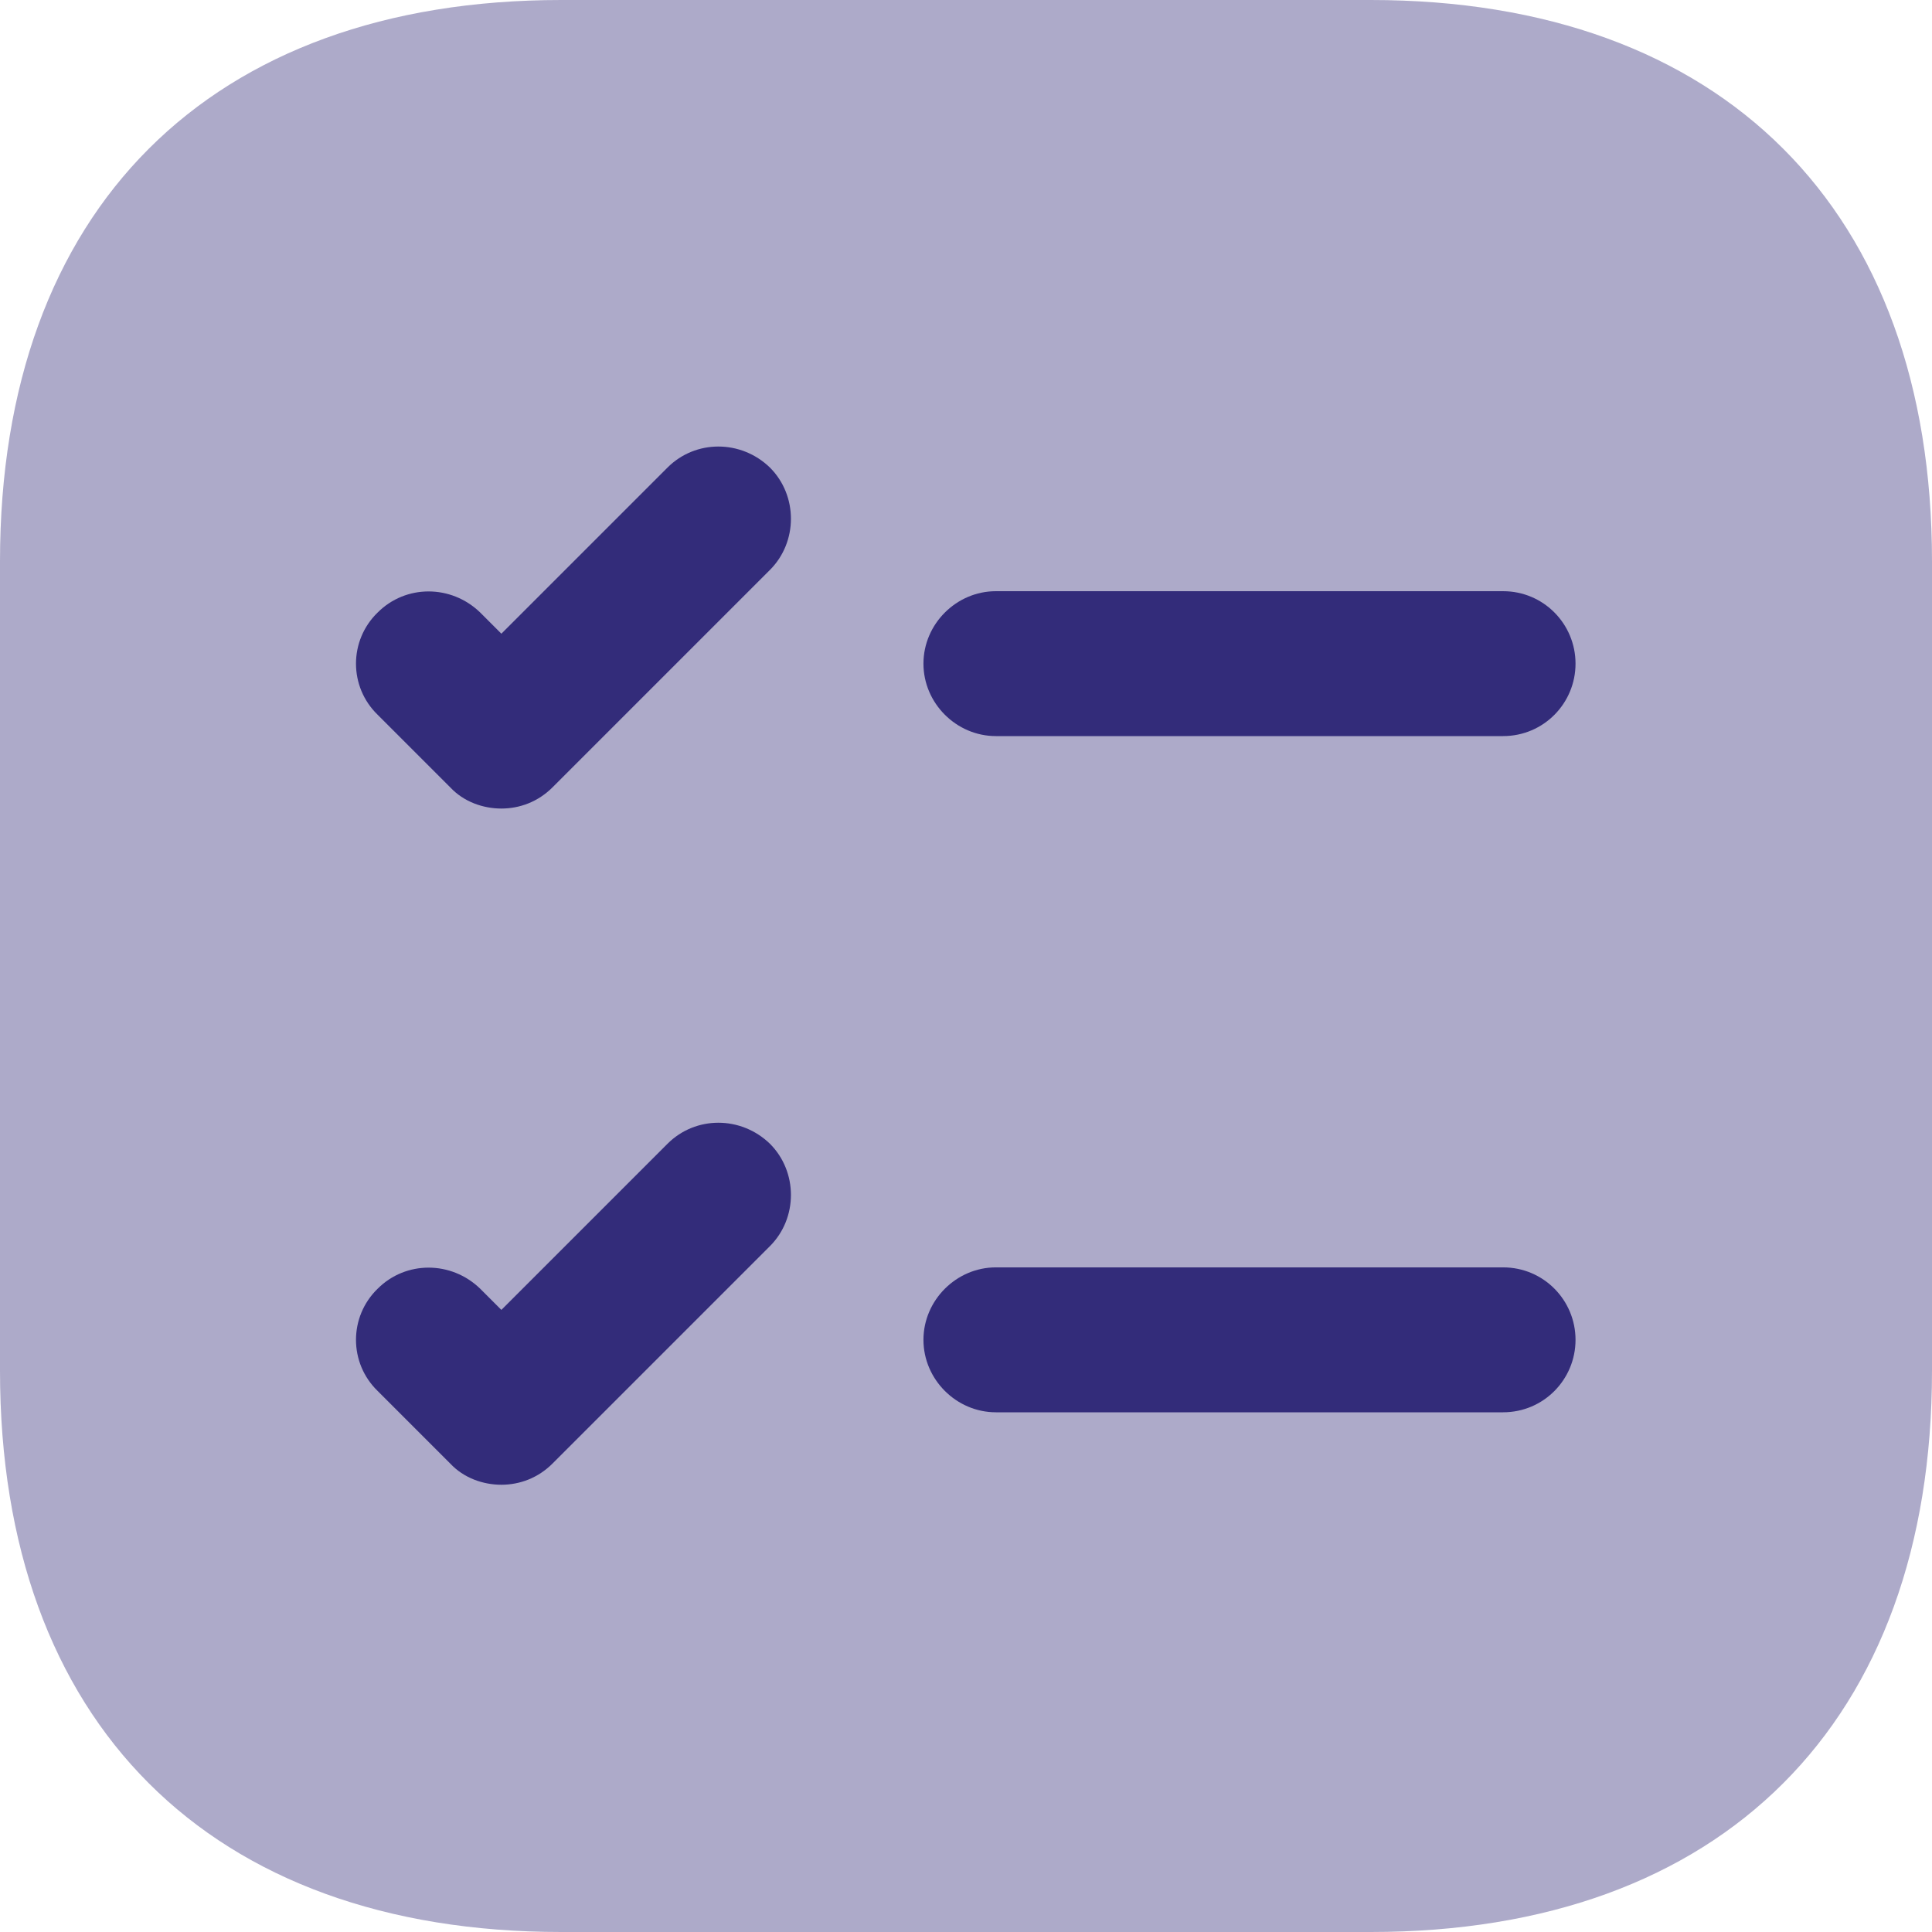 <?xml version="1.0" encoding="UTF-8"?>
<svg xmlns="http://www.w3.org/2000/svg" width="88" height="88" viewBox="0 0 88 88" fill="none">
  <path opacity="0.4" d="M62.436 0H25.564C9.548 0 0 9.548 0 25.564V62.436C0 78.452 9.548 88 25.564 88H62.436C78.452 88 88 78.452 88 62.436V25.564C88 9.548 78.452 0 62.436 0Z" fill="#332C7A"></path>
  <path d="M71.763 30.228C71.763 32.032 70.311 33.528 68.463 33.528H45.362C43.559 33.528 42.062 32.032 42.062 30.228C42.062 28.424 43.559 26.928 45.362 26.928H68.463C70.311 26.928 71.763 28.424 71.763 30.228Z" fill="#332C7A"></path>
  <path d="M35.069 25.96L25.169 35.86C24.509 36.52 23.673 36.828 22.837 36.828C22.001 36.828 21.121 36.52 20.505 35.86L17.205 32.56C15.885 31.284 15.885 29.172 17.205 27.896C18.481 26.62 20.549 26.62 21.869 27.896L22.837 28.864L30.405 21.296C31.681 20.02 33.749 20.02 35.069 21.296C36.345 22.572 36.345 24.684 35.069 25.96Z" fill="#332C7A"></path>
  <path d="M71.763 61.028C71.763 62.831 70.311 64.328 68.463 64.328H45.362C43.559 64.328 42.062 62.831 42.062 61.028C42.062 59.224 43.559 57.727 45.362 57.727H68.463C70.311 57.727 71.763 59.224 71.763 61.028Z" fill="#332C7A"></path>
  <path d="M35.069 56.76L25.169 66.66C24.509 67.32 23.673 67.628 22.837 67.628C22.001 67.628 21.121 67.32 20.505 66.66L17.205 63.36C15.885 62.084 15.885 59.972 17.205 58.696C18.481 57.42 20.549 57.42 21.869 58.696L22.837 59.664L30.405 52.096C31.681 50.82 33.749 50.82 35.069 52.096C36.345 53.372 36.345 55.484 35.069 56.76Z" fill="#332C7A"></path>
</svg>
